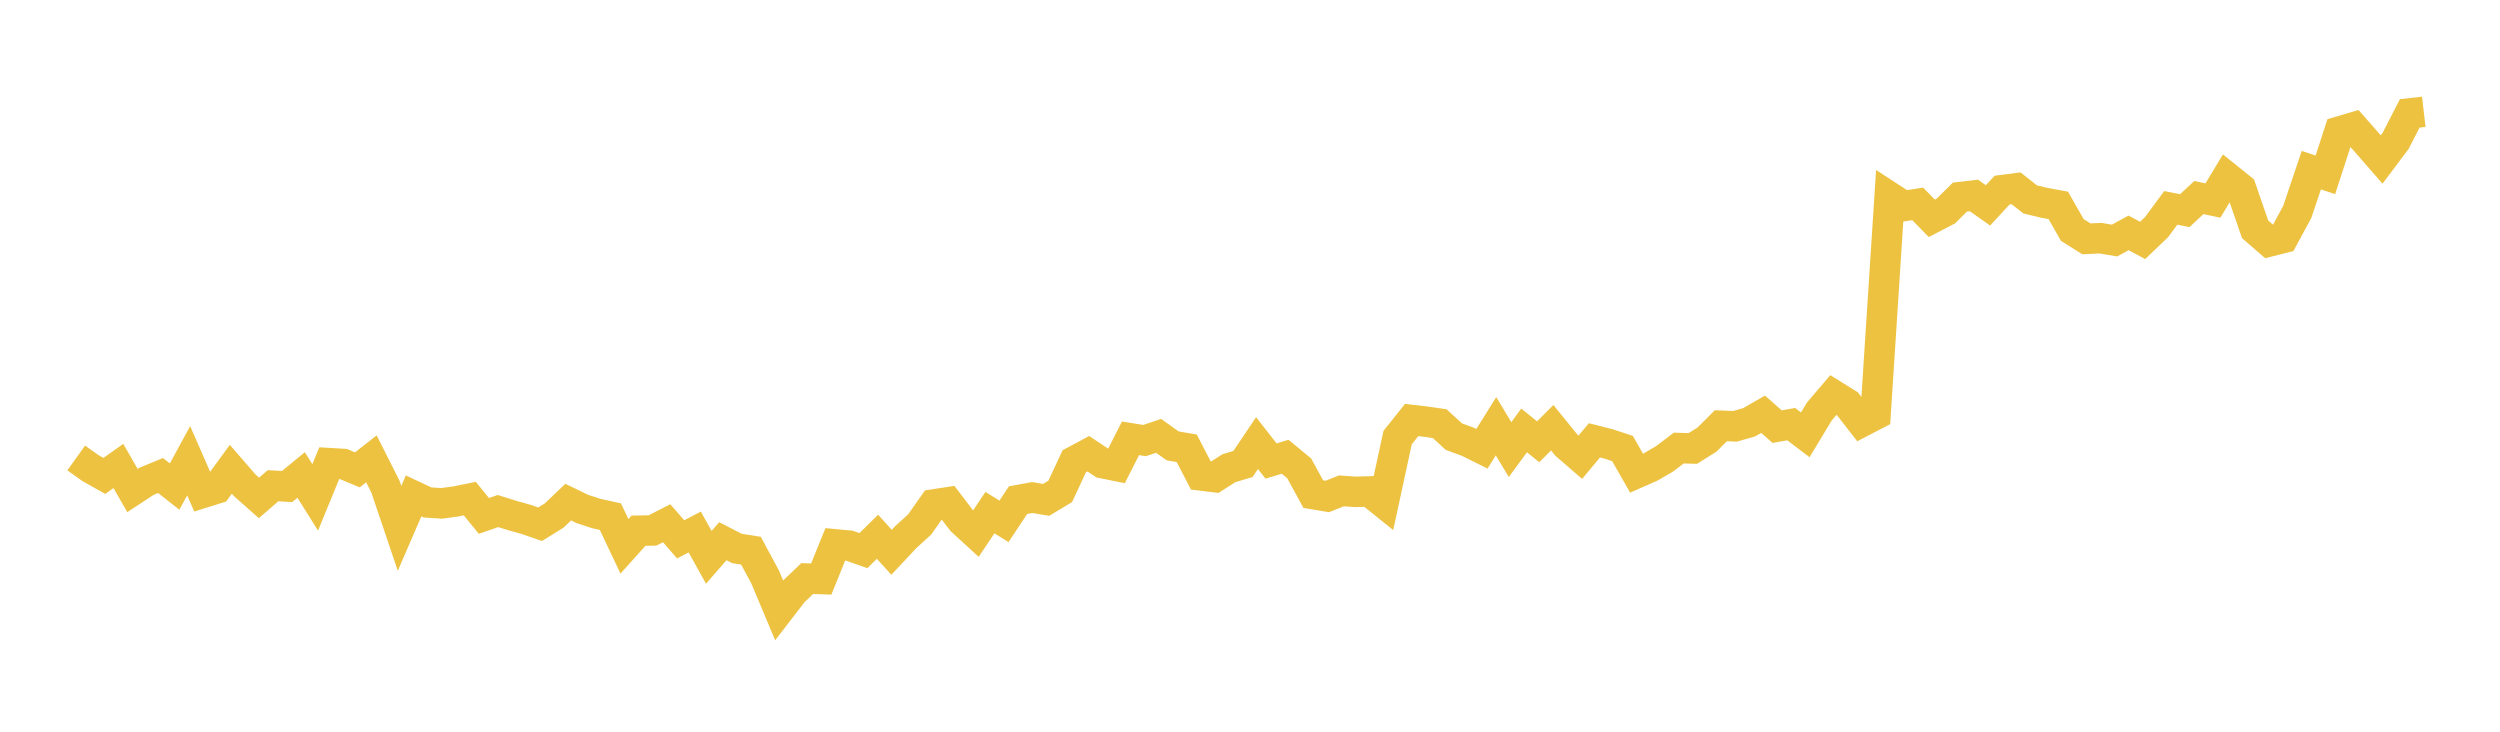 <svg width="164" height="48" xmlns="http://www.w3.org/2000/svg" xmlns:xlink="http://www.w3.org/1999/xlink"><path fill="none" stroke="rgb(237,194,64)" stroke-width="2" d="M5,30.041L5.922,30.7L6.844,31.22L7.766,30.568L8.689,32.179L9.611,31.574L10.533,31.194L11.455,31.92L12.377,30.225L13.299,32.332L14.222,32.044L15.144,30.785L16.066,31.848L16.988,32.663L17.91,31.864L18.832,31.916L19.754,31.159L20.677,32.629L21.599,30.383L22.521,30.437L23.443,30.823L24.365,30.101L25.287,31.93L26.21,34.661L27.132,32.531L28.054,32.963L28.976,33.021L29.898,32.895L30.82,32.709L31.743,33.845L32.665,33.525L33.587,33.813L34.509,34.071L35.431,34.39L36.353,33.818L37.275,32.939L38.198,33.387L39.12,33.688L40.042,33.892L40.964,35.842L41.886,34.815L42.808,34.797L43.731,34.324L44.653,35.382L45.575,34.899L46.497,36.561L47.419,35.504L48.341,35.979L49.263,36.125L50.186,37.837L51.108,40.031L52.03,38.835L52.952,37.954L53.874,37.984L54.796,35.711L55.719,35.797L56.641,36.121L57.563,35.21L58.485,36.23L59.407,35.246L60.329,34.407L61.251,33.094L62.174,32.952L63.096,34.162L64.018,35.006L64.94,33.629L65.862,34.2L66.784,32.81L67.707,32.639L68.629,32.791L69.551,32.235L70.473,30.258L71.395,29.765L72.317,30.38L73.24,30.567L74.162,28.753L75.084,28.901L76.006,28.591L76.928,29.251L77.85,29.407L78.772,31.188L79.695,31.302L80.617,30.713L81.539,30.438L82.461,29.068L83.383,30.244L84.305,29.962L85.228,30.726L86.15,32.414L87.072,32.568L87.994,32.201L88.916,32.265L89.838,32.239L90.76,32.979L91.683,28.707L92.605,27.552L93.527,27.659L94.449,27.794L95.371,28.642L96.293,28.98L97.216,29.439L98.138,27.962L99.06,29.491L99.982,28.237L100.904,28.979L101.826,28.059L102.749,29.195L103.671,29.993L104.593,28.886L105.515,29.12L106.437,29.425L107.359,31.04L108.281,30.633L109.204,30.094L110.126,29.393L111.048,29.42L111.97,28.844L112.892,27.928L113.814,27.967L114.737,27.704L115.659,27.175L116.581,27.988L117.503,27.824L118.425,28.524L119.347,26.996L120.269,25.914L121.192,26.488L122.114,27.676L123.036,27.197L123.958,12.921L124.88,13.52L125.802,13.374L126.725,14.321L127.647,13.843L128.569,12.93L129.491,12.823L130.413,13.474L131.335,12.473L132.257,12.354L133.18,13.082L134.102,13.302L135.024,13.473L135.946,15.09L136.868,15.667L137.79,15.625L138.713,15.779L139.635,15.278L140.557,15.771L141.479,14.891L142.401,13.637L143.323,13.818L144.246,12.959L145.168,13.155L146.09,11.626L147.012,12.366L147.934,15.043L148.856,15.841L149.778,15.608L150.701,13.898L151.623,11.163L152.545,11.469L153.467,8.627L154.389,8.356L155.311,9.403L156.234,10.461L157.156,9.234L158.078,7.44L159,7.334"></path></svg>